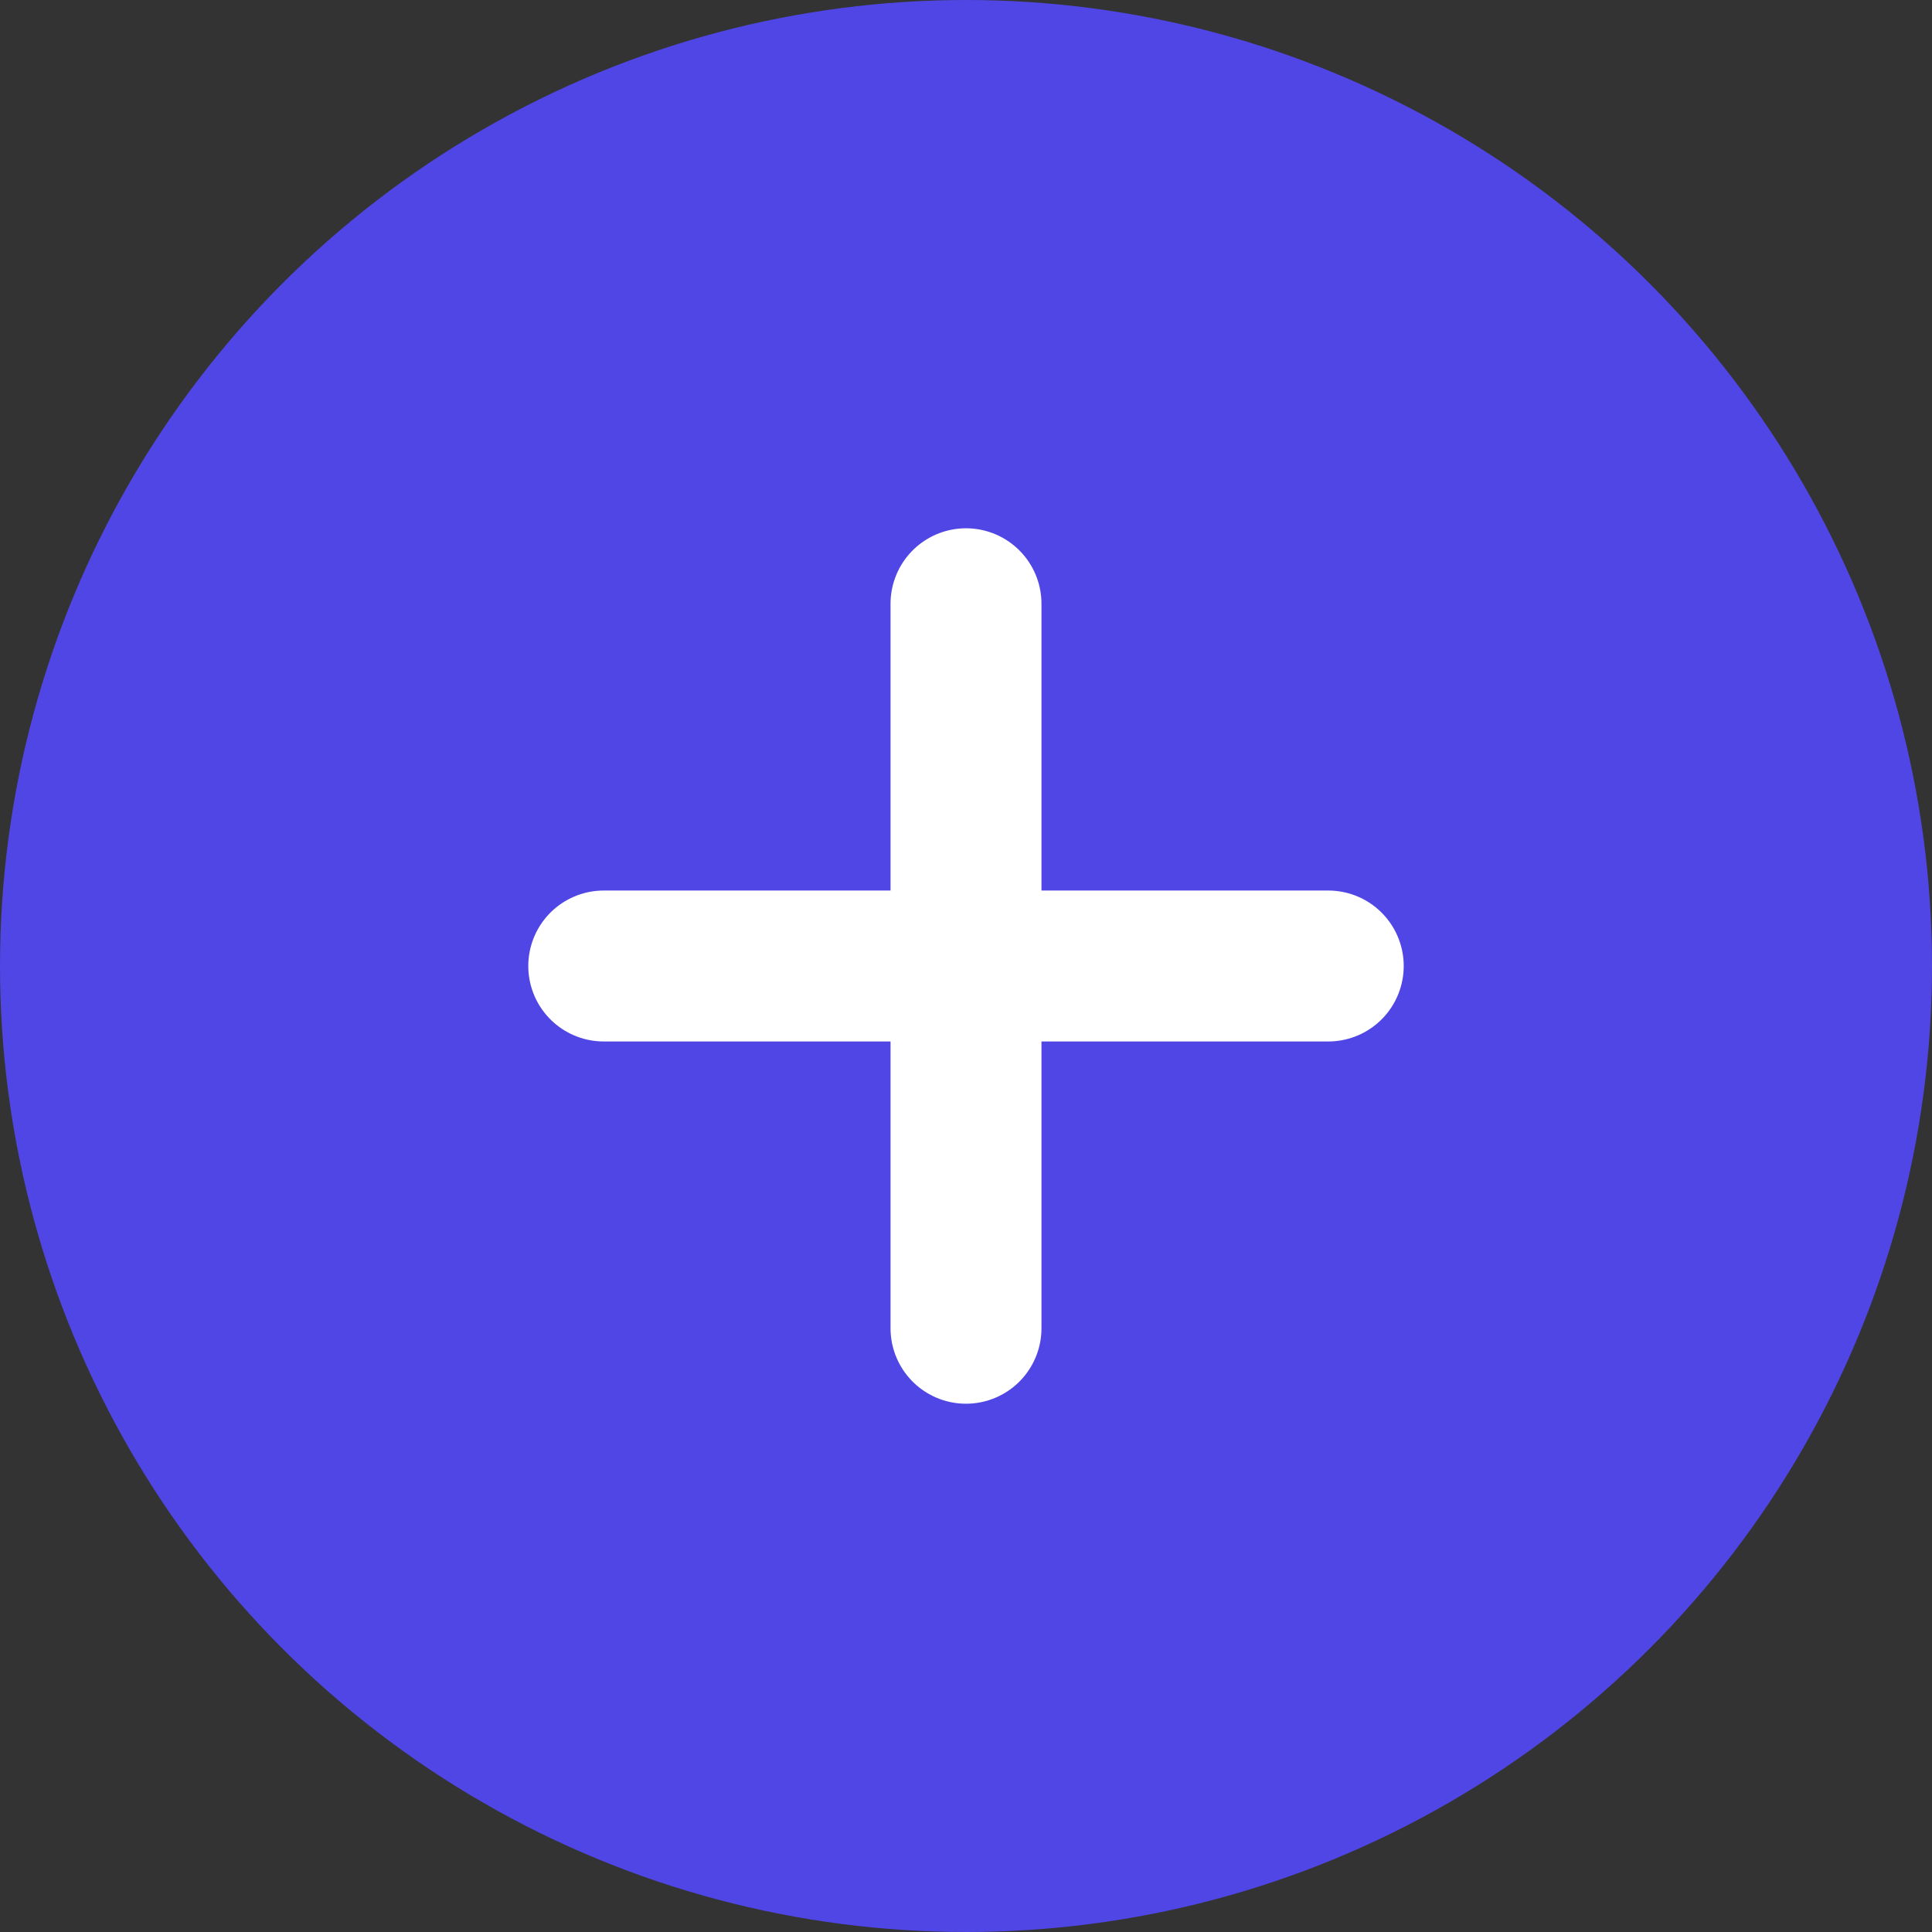 
<svg xmlns="http://www.w3.org/2000/svg" width="32" height="32" viewBox="0 0 32 32" fill="none">
  <rect x="0" y="0" width="32" height="32" fill="#333333" stroke="none"/>
  <circle cx="16" cy="16" r="16" fill="#4F46E5"/>
  <path d="M10 16H22M16 10V22" stroke="white" stroke-width="2.5" stroke-linecap="round" stroke-linejoin="round"/>
</svg>
